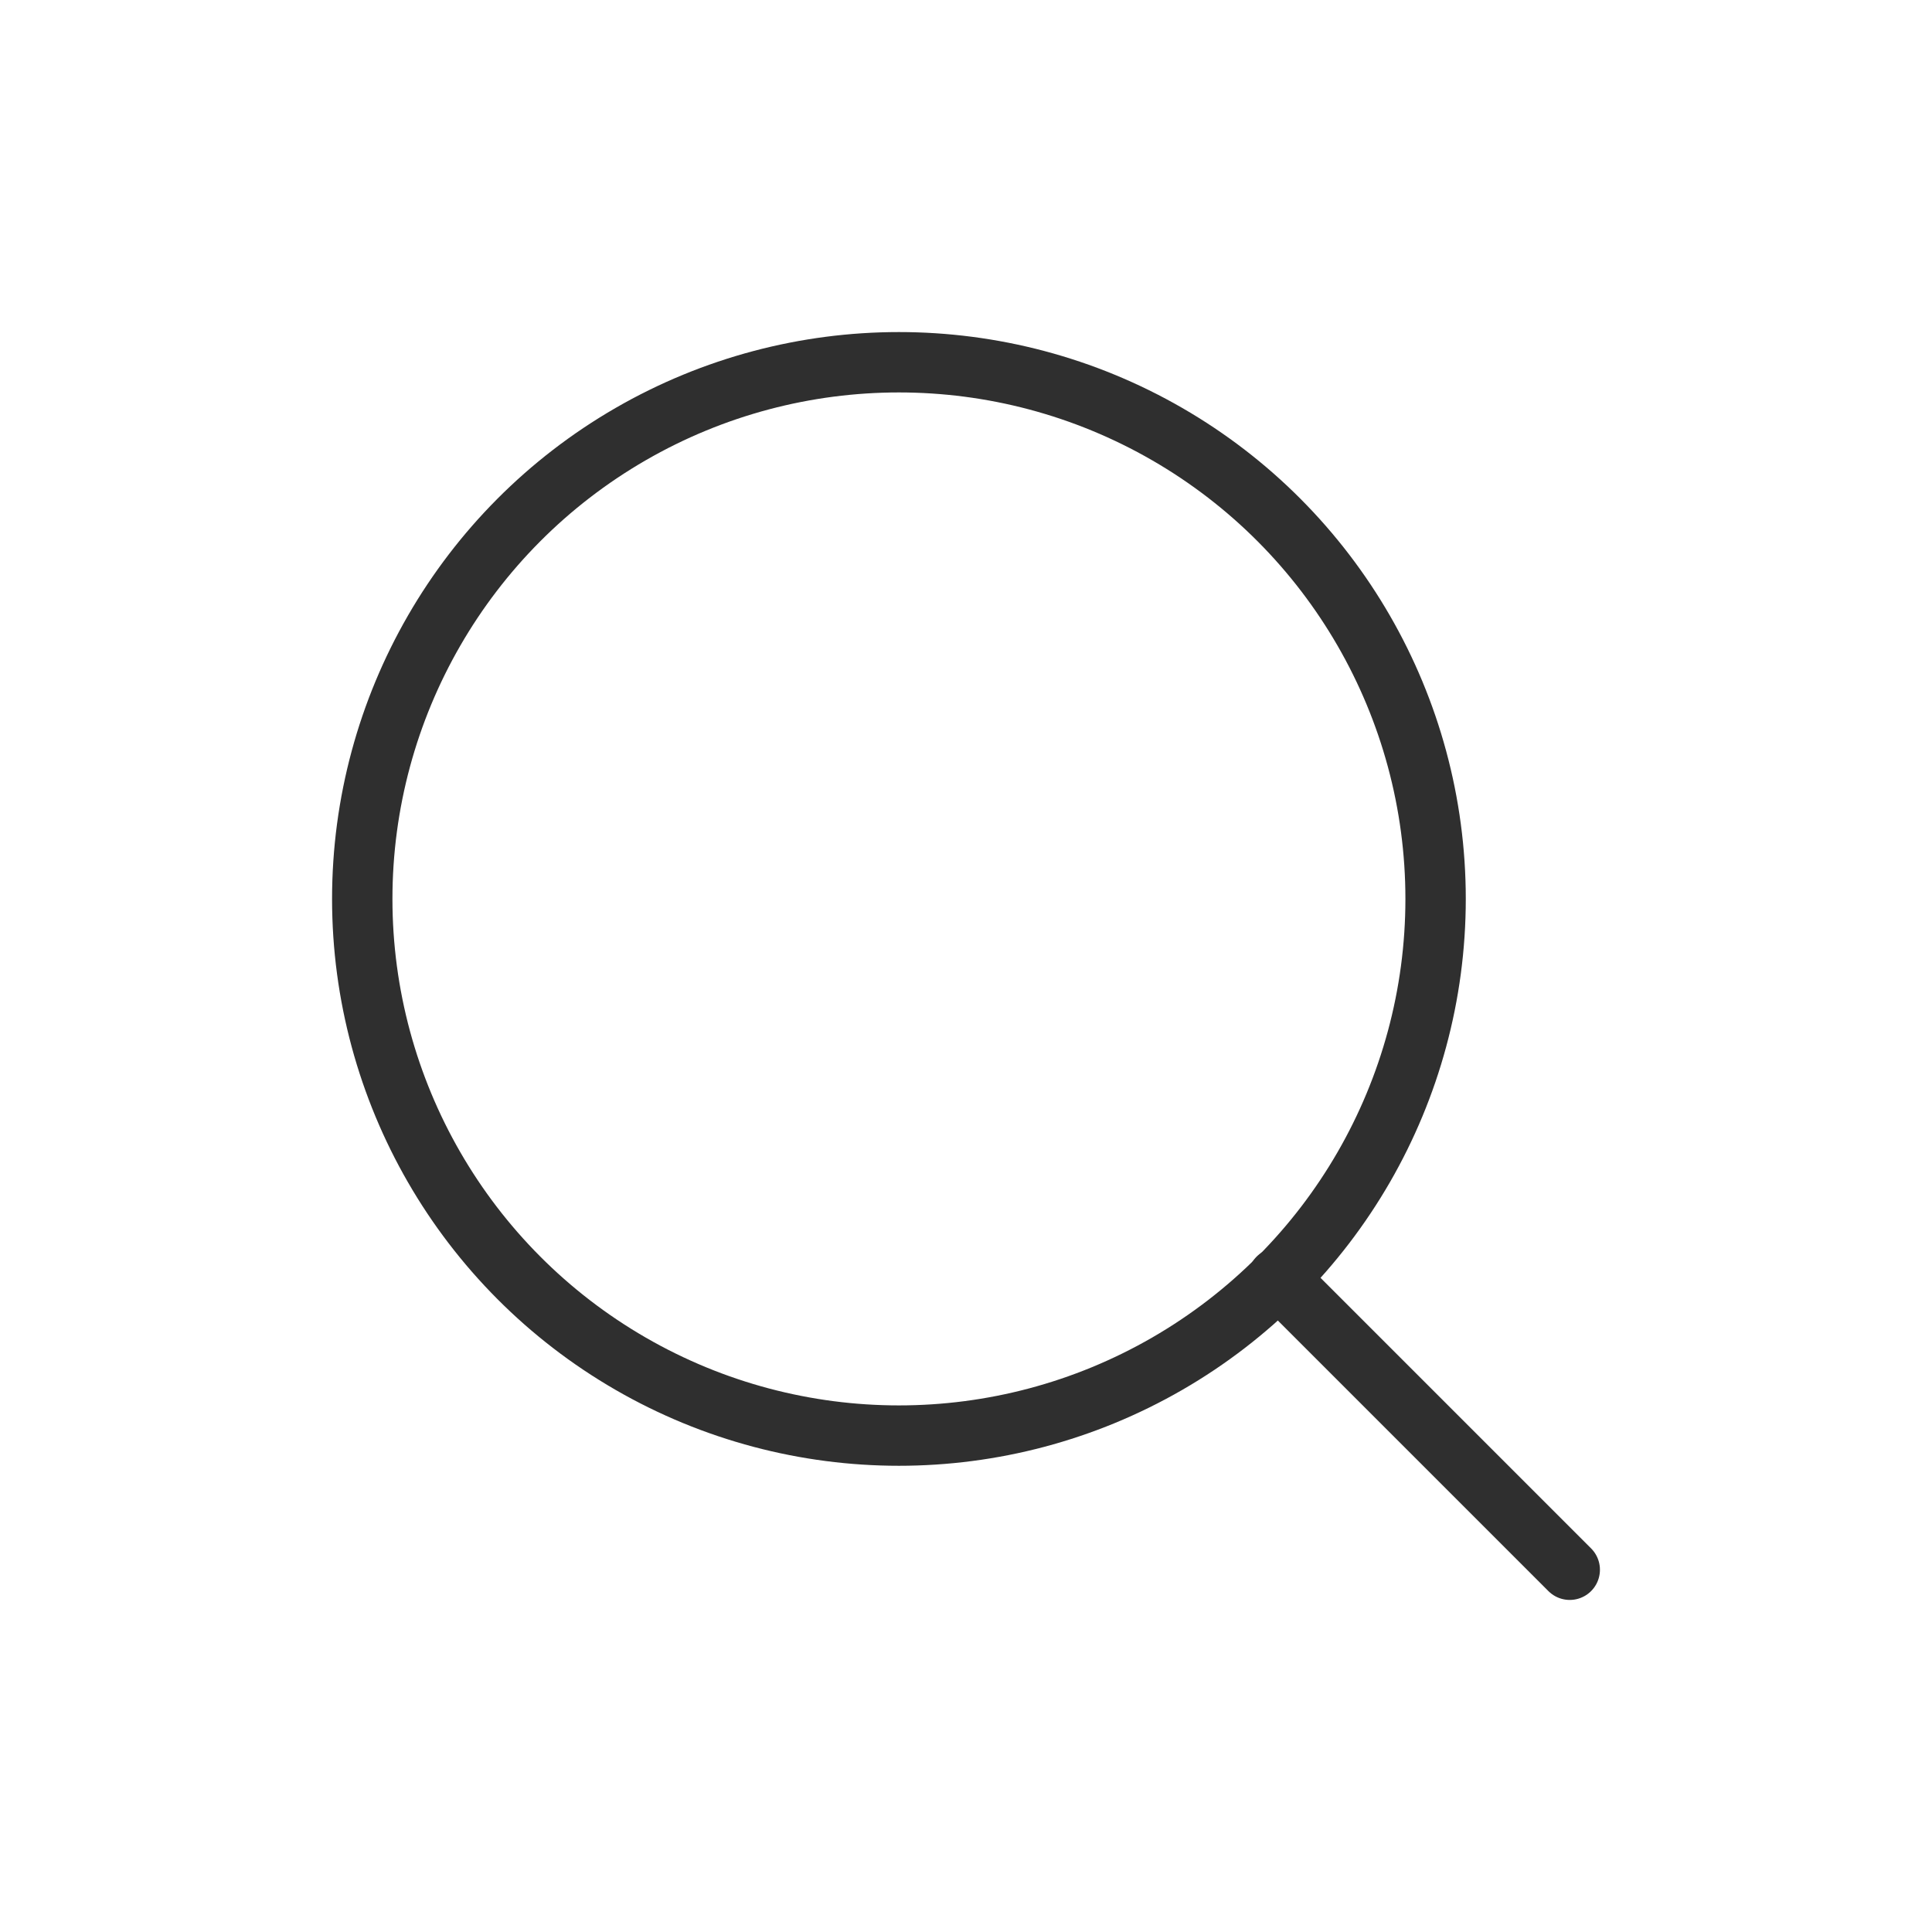 <svg width="32" height="32" xmlns="http://www.w3.org/2000/svg">
    <g fill="none" fill-rule="evenodd">
        <path fill="none" d="M0 0h32v32H0z"/>
        <g transform="translate(6 6)" stroke="#2F2F2F" stroke-linecap="round" stroke-linejoin="round">
            <circle cx="8.889" cy="8.889" r="8.889"/>
            <path d="m20 20-4.833-4.833"/>
        </g>
    </g>
</svg>
